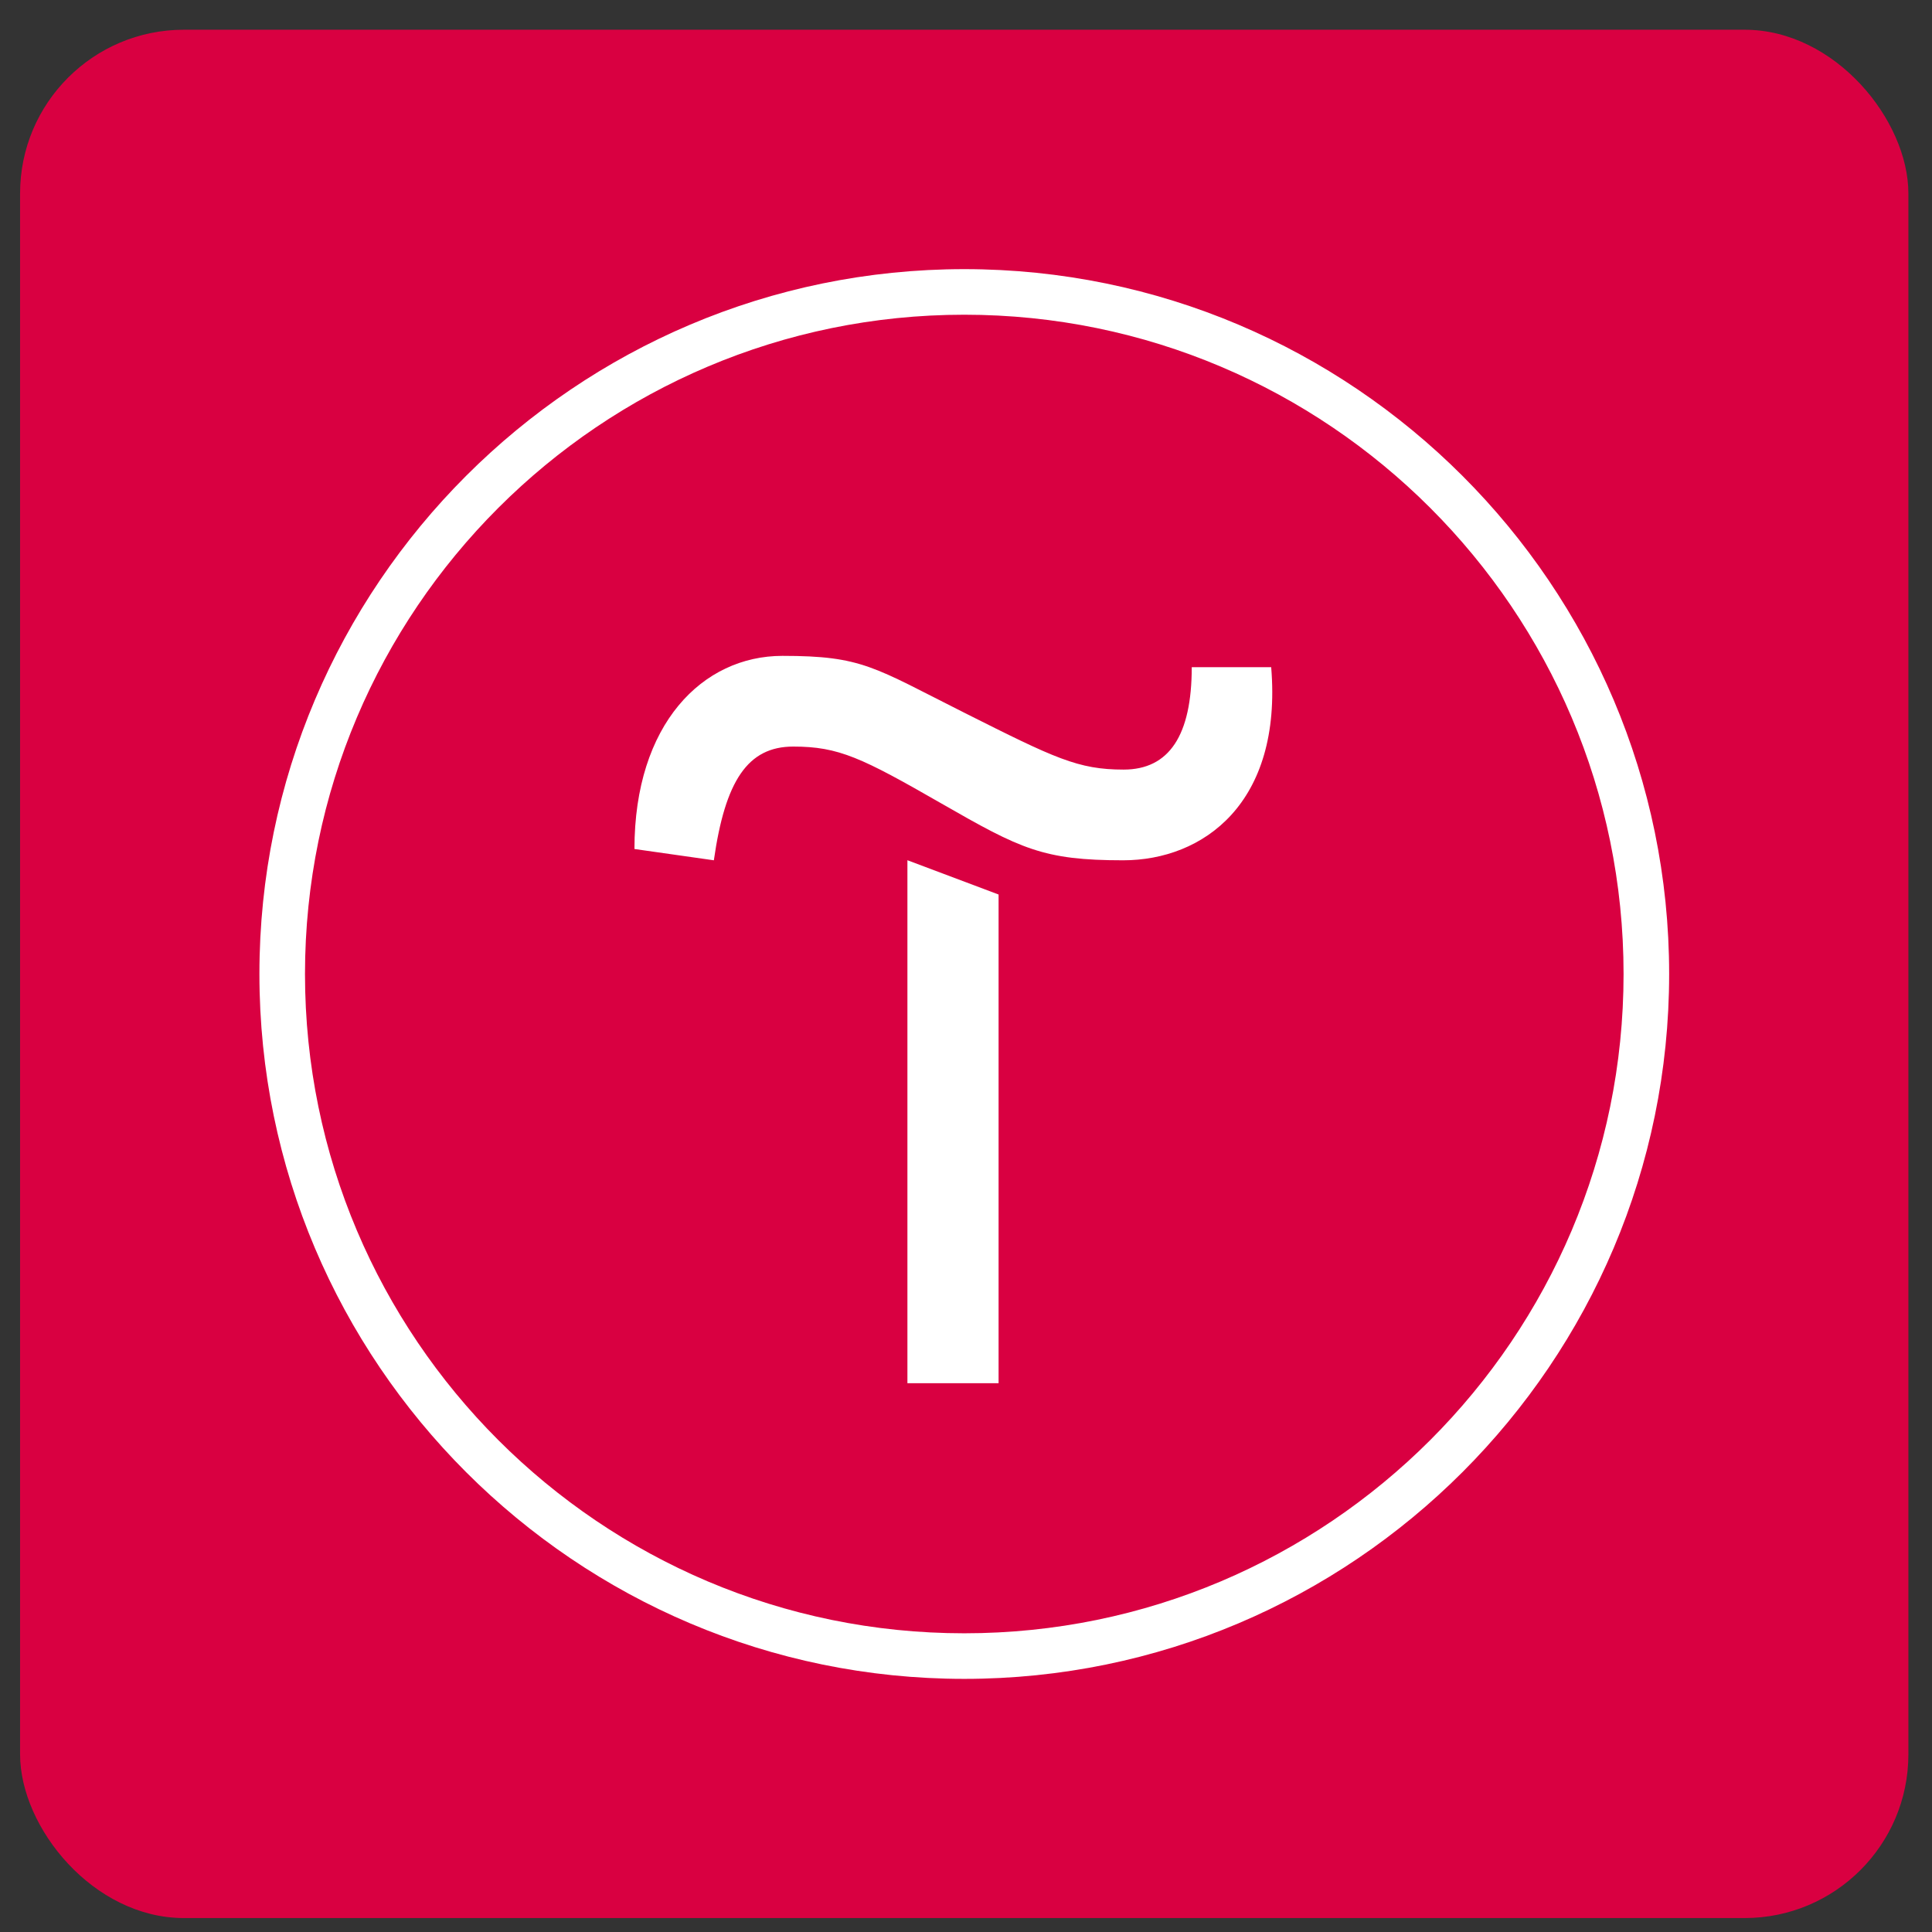 <?xml version="1.0" encoding="UTF-8"?> <svg xmlns="http://www.w3.org/2000/svg" width="59" height="59" viewBox="0 0 59 59" fill="none"><rect x="0" y="0" width="59" height="59" fill="#333333" stroke="none"/><rect x="0.613" y="0.908" width="57.666" height="57.666" rx="5" fill="#D90041"></rect><path d="M30.495 27.317V42.241H27.711V26.27L30.495 27.317Z" fill="white"></path><path d="M19.375 25.927C19.375 22.11 21.456 20.029 23.895 20.029C26.335 20.029 26.679 20.374 29.449 21.766C32.218 23.158 32.922 23.502 34.314 23.502C35.706 23.502 36.394 22.454 36.394 20.374H38.82C39.164 24.535 36.739 26.272 34.299 26.272C31.86 26.272 31.171 25.927 28.746 24.535C26.32 23.143 25.617 22.799 24.225 22.799C22.833 22.799 22.145 23.846 21.8 26.272L19.375 25.927Z" fill="white"></path><path d="M29.447 51.27C17.58 51.27 7.922 41.612 7.922 29.744C7.922 17.877 17.58 8.219 29.447 8.219C41.315 8.219 50.973 17.877 50.973 29.744C50.973 41.612 41.315 51.27 29.447 51.27ZM29.447 9.611C18.34 9.611 9.314 18.637 9.314 29.744C9.314 40.851 18.34 49.878 29.447 49.878C40.554 49.878 49.581 40.851 49.581 29.744C49.581 18.637 40.554 9.611 29.447 9.611Z" fill="white"></path></svg> 